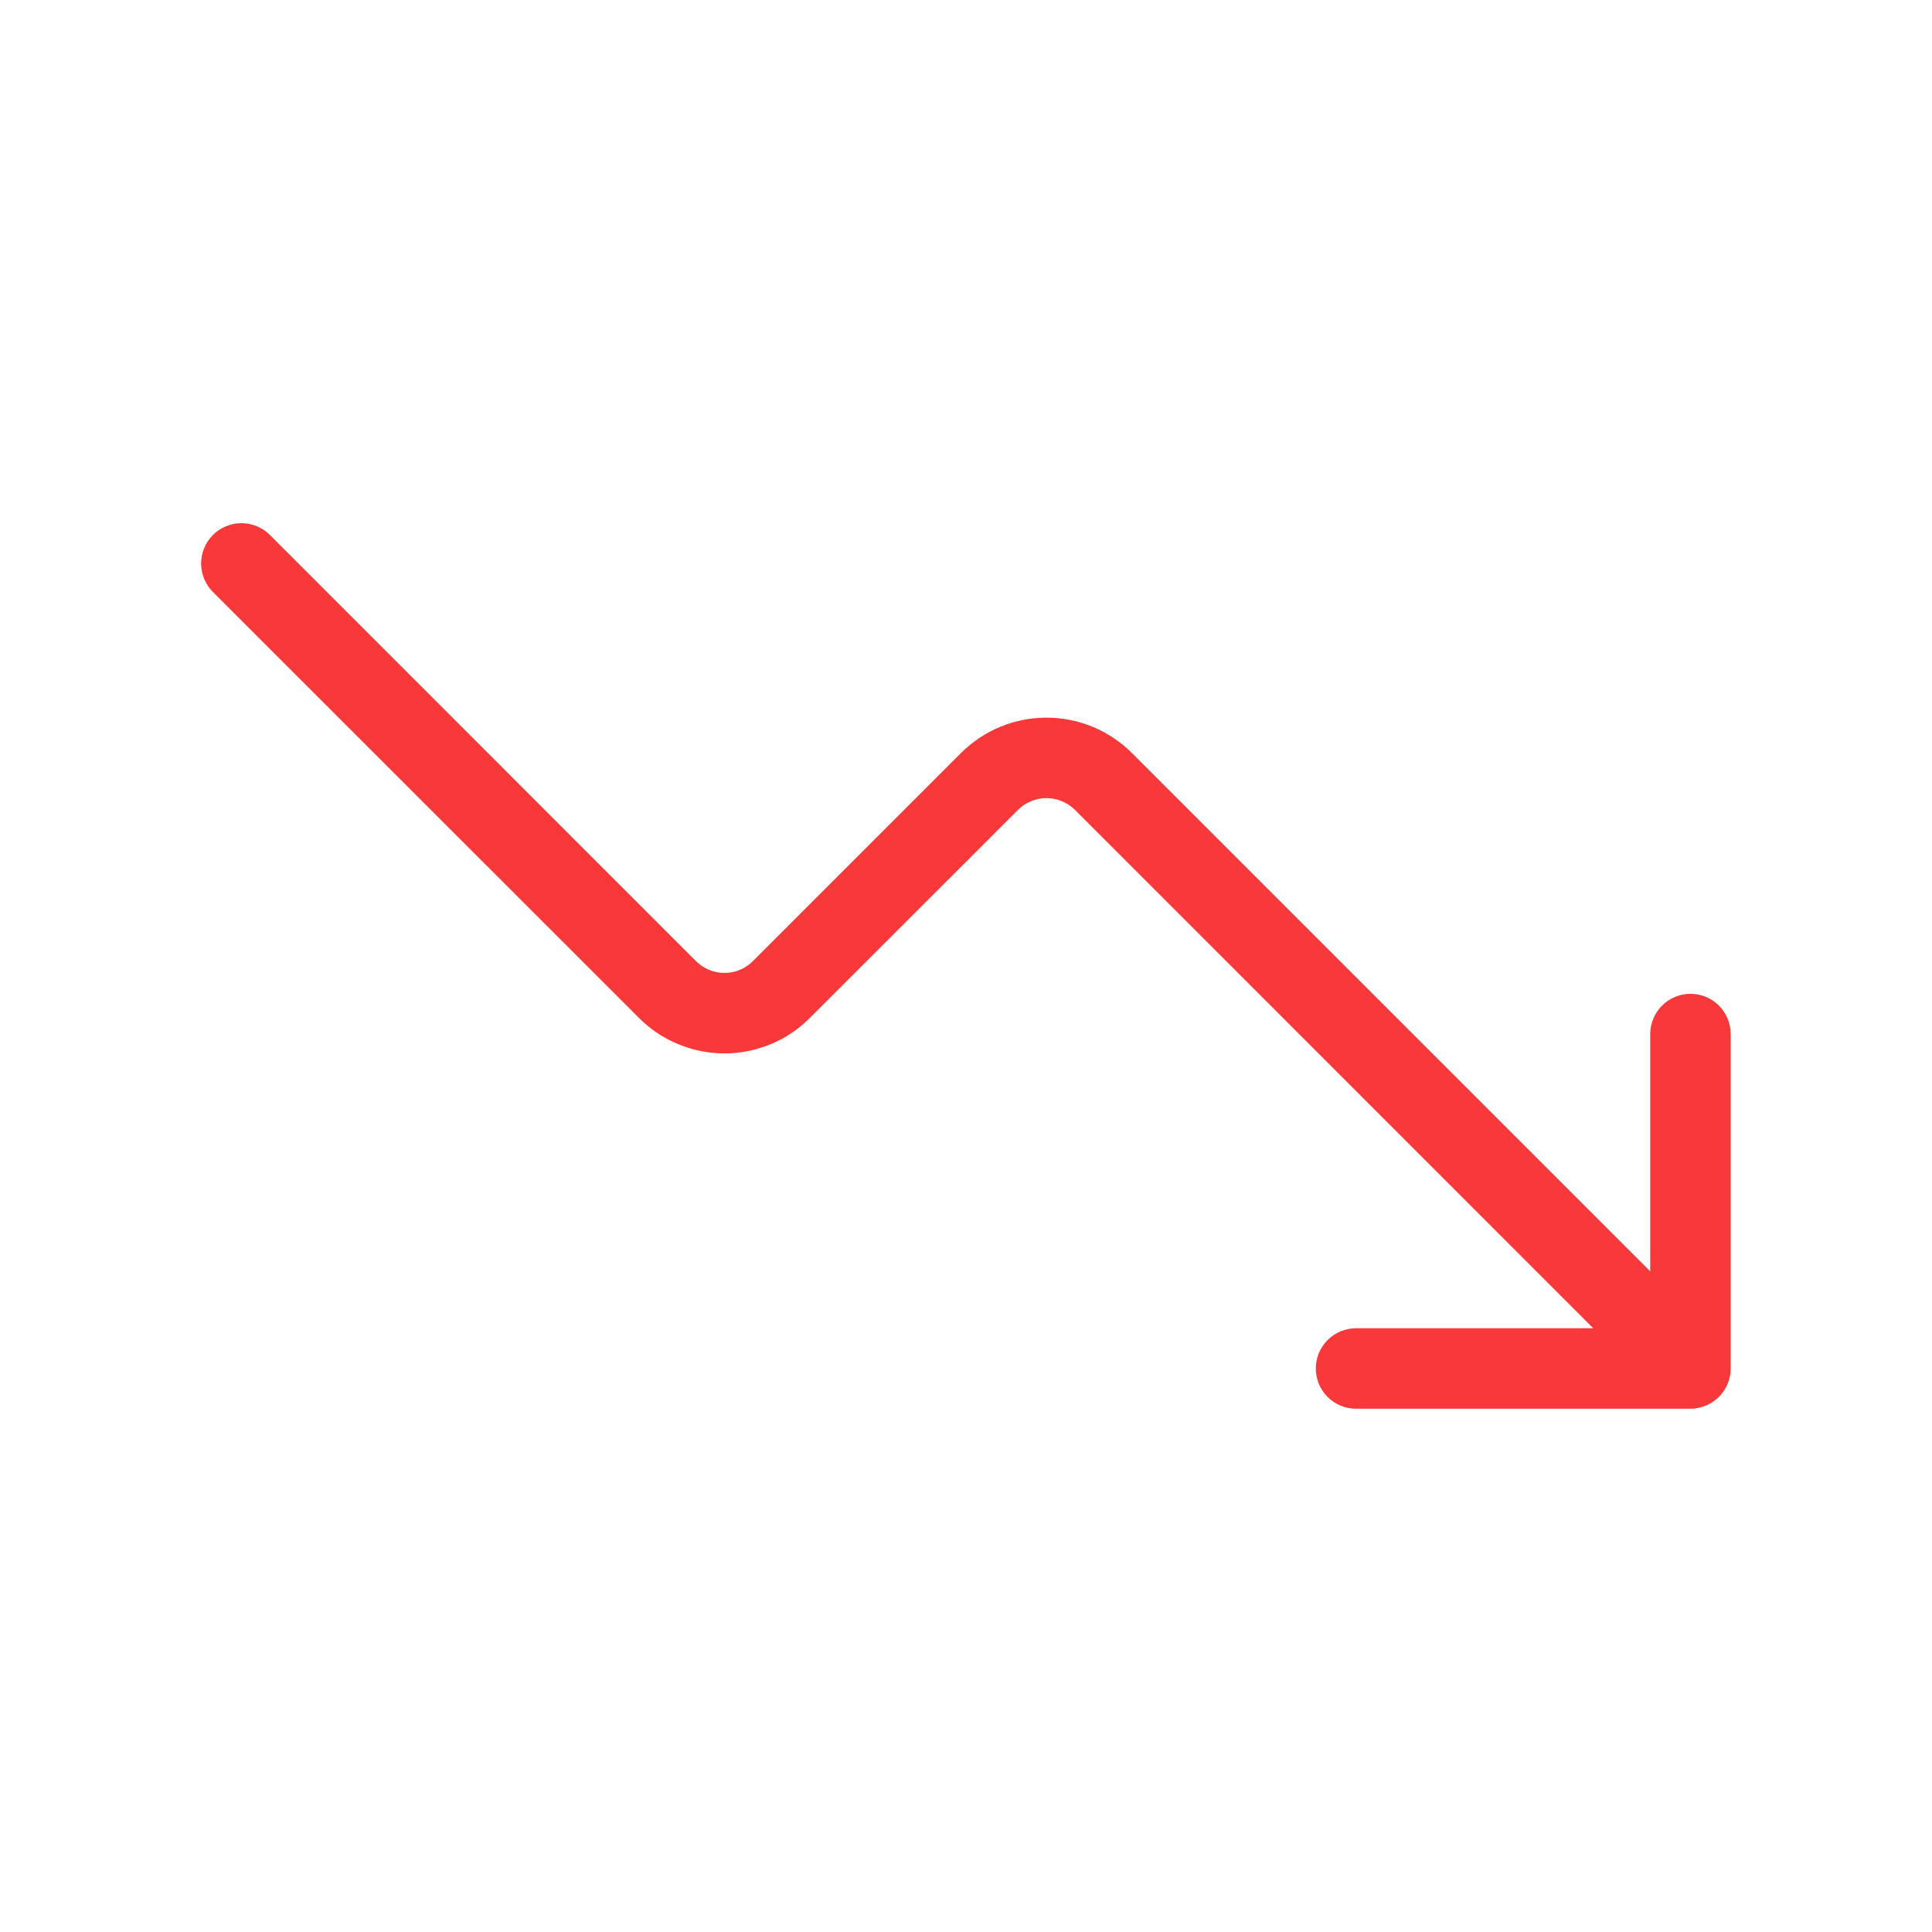<svg width="20" height="20" viewBox="0 0 20 20" fill="none" xmlns="http://www.w3.org/2000/svg">
<g id="trend-down 3">
<g id="Group">
<path id="1699539817867-964831_trend-down" d="M17.916 14.167C17.916 14.249 17.891 14.329 17.845 14.398C17.799 14.466 17.735 14.519 17.658 14.551C17.608 14.572 17.554 14.583 17.499 14.583H14.038C13.927 14.583 13.821 14.539 13.743 14.461C13.665 14.383 13.621 14.277 13.621 14.167C13.621 14.056 13.665 13.95 13.743 13.872C13.821 13.794 13.927 13.75 14.038 13.75H16.493L11.128 8.384C11.089 8.345 11.043 8.315 10.992 8.294C10.942 8.273 10.887 8.262 10.833 8.262C10.778 8.262 10.723 8.273 10.673 8.294C10.622 8.315 10.576 8.345 10.538 8.384L8.383 10.538C8.267 10.655 8.129 10.747 7.978 10.809C7.826 10.872 7.663 10.905 7.499 10.905C7.335 10.905 7.172 10.872 7.021 10.809C6.869 10.747 6.731 10.655 6.615 10.538L2.204 6.128C2.126 6.05 2.082 5.944 2.082 5.833C2.082 5.723 2.126 5.617 2.204 5.538C2.282 5.46 2.389 5.416 2.499 5.416C2.61 5.416 2.716 5.46 2.794 5.538L7.204 9.949C7.243 9.988 7.289 10.019 7.34 10.04C7.39 10.061 7.444 10.072 7.499 10.072C7.554 10.072 7.608 10.061 7.659 10.04C7.71 10.019 7.756 9.988 7.794 9.949L9.948 7.795C10.065 7.679 10.202 7.587 10.354 7.524C10.506 7.461 10.668 7.429 10.833 7.429C10.997 7.429 11.159 7.461 11.311 7.524C11.463 7.587 11.601 7.679 11.717 7.795L17.083 13.161V10.705C17.083 10.595 17.127 10.489 17.205 10.41C17.283 10.332 17.389 10.288 17.499 10.288C17.61 10.288 17.716 10.332 17.794 10.41C17.872 10.489 17.916 10.595 17.916 10.705V14.167Z" fill="#F93839"/>
</g>
</g>
</svg>
